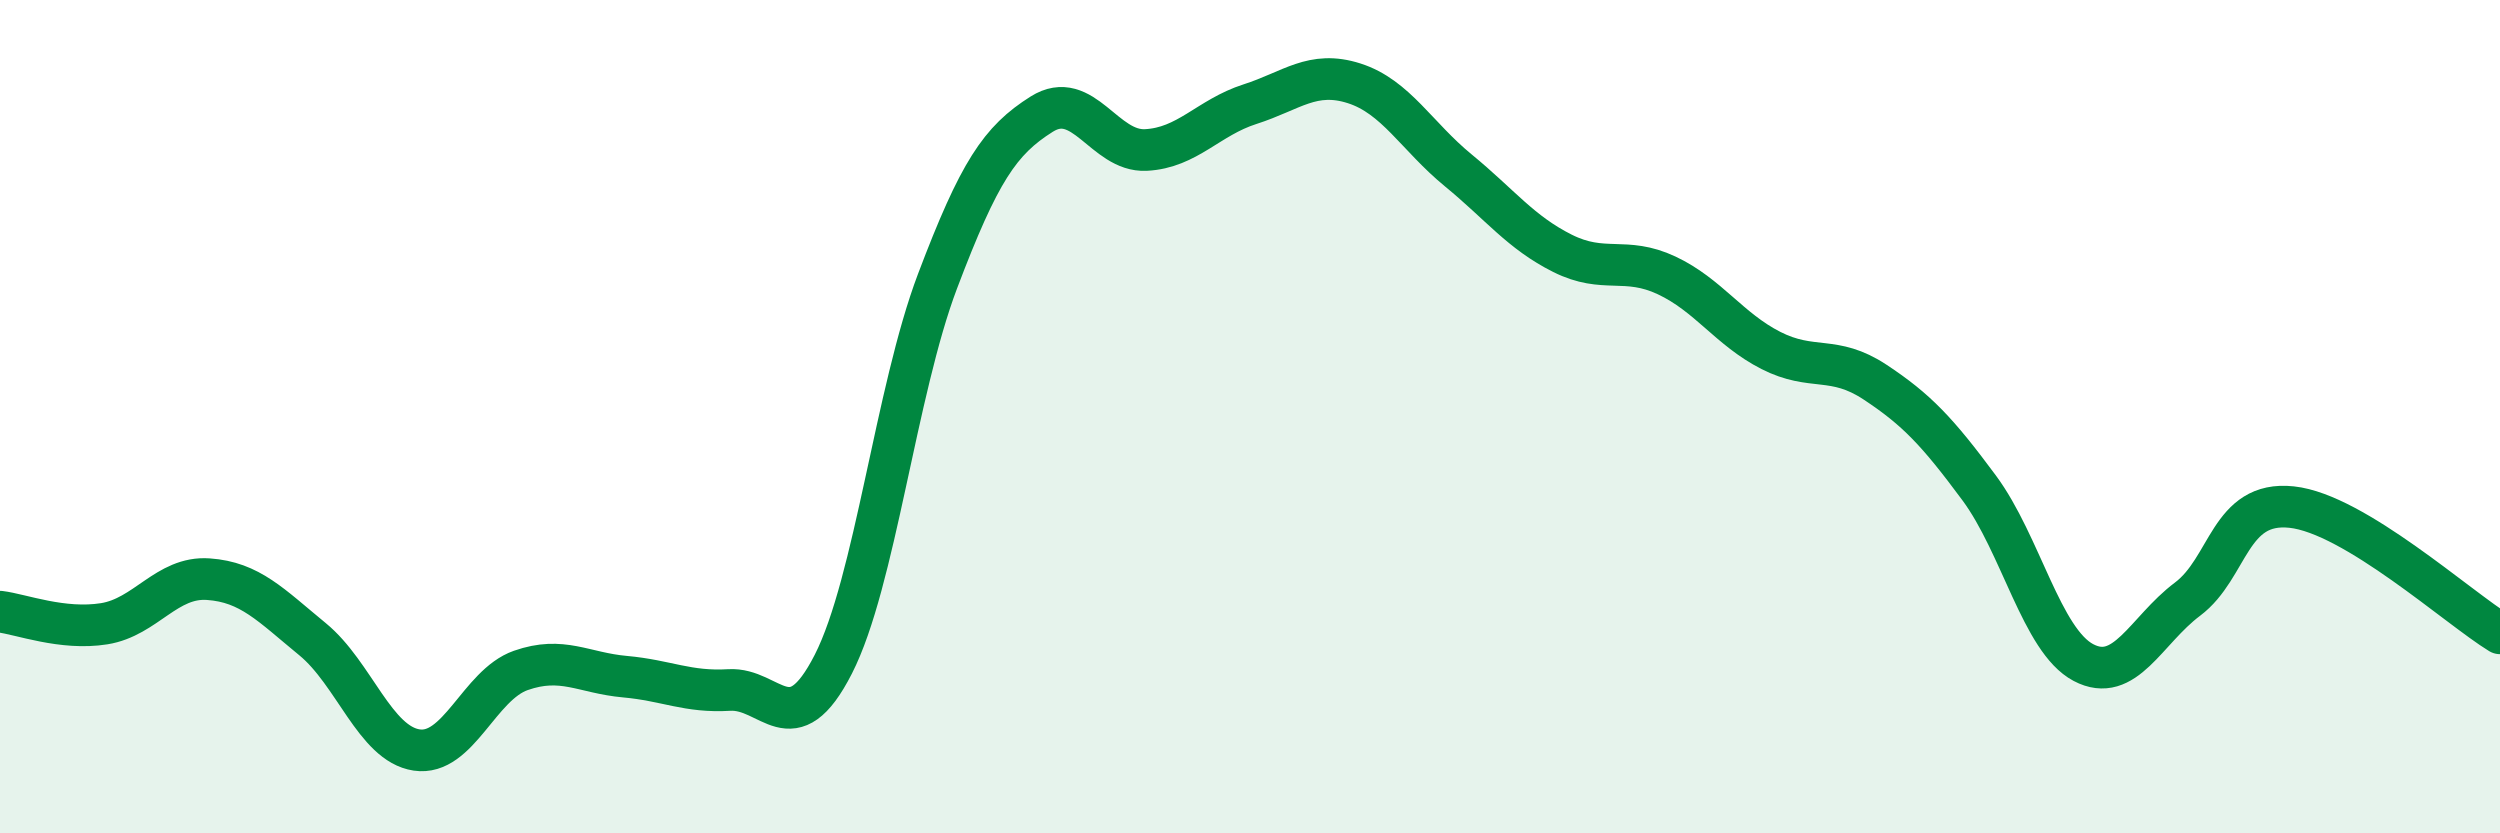 
    <svg width="60" height="20" viewBox="0 0 60 20" xmlns="http://www.w3.org/2000/svg">
      <path
        d="M 0,14.68 C 0.5,14.74 1.5,15.13 2.5,14.97 C 3.5,14.81 4,13.83 5,13.9 C 6,13.97 6.5,14.52 7.5,15.34 C 8.5,16.16 9,17.85 10,18 C 11,18.15 11.5,16.44 12.5,16.09 C 13.5,15.74 14,16.15 15,16.24 C 16,16.33 16.5,16.62 17.5,16.56 C 18.5,16.5 19,17.9 20,15.94 C 21,13.98 21.5,9.39 22.5,6.75 C 23.5,4.11 24,3.37 25,2.74 C 26,2.11 26.5,3.65 27.5,3.6 C 28.5,3.55 29,2.82 30,2.5 C 31,2.18 31.5,1.68 32.5,2 C 33.5,2.32 34,3.27 35,4.09 C 36,4.91 36.5,5.58 37.5,6.08 C 38.5,6.58 39,6.14 40,6.61 C 41,7.08 41.5,7.9 42.5,8.41 C 43.5,8.92 44,8.51 45,9.17 C 46,9.83 46.5,10.36 47.5,11.71 C 48.5,13.06 49,15.37 50,15.9 C 51,16.43 51.5,15.13 52.5,14.38 C 53.5,13.63 53.5,12.01 55,12.17 C 56.5,12.33 59,14.59 60,15.2L60 20L0 20Z"
        fill="#008740"
        opacity="0.1"
        stroke-linecap="round"
        stroke-linejoin="round"
      />
      <path
        d="M 0,14.68 C 0.5,14.74 1.5,15.13 2.5,14.97 C 3.5,14.81 4,13.83 5,13.9 C 6,13.97 6.5,14.52 7.5,15.34 C 8.5,16.16 9,17.85 10,18 C 11,18.15 11.5,16.44 12.5,16.09 C 13.5,15.74 14,16.15 15,16.24 C 16,16.33 16.5,16.62 17.5,16.56 C 18.5,16.5 19,17.9 20,15.94 C 21,13.98 21.5,9.39 22.5,6.75 C 23.5,4.11 24,3.37 25,2.74 C 26,2.11 26.5,3.65 27.5,3.6 C 28.5,3.55 29,2.82 30,2.5 C 31,2.18 31.5,1.68 32.5,2 C 33.5,2.32 34,3.27 35,4.09 C 36,4.91 36.5,5.58 37.5,6.08 C 38.5,6.58 39,6.14 40,6.61 C 41,7.08 41.5,7.9 42.5,8.41 C 43.5,8.92 44,8.51 45,9.17 C 46,9.83 46.5,10.36 47.5,11.71 C 48.5,13.06 49,15.37 50,15.9 C 51,16.43 51.5,15.13 52.5,14.38 C 53.5,13.63 53.5,12.01 55,12.17 C 56.5,12.33 59,14.59 60,15.2"
        stroke="#008740"
        stroke-width="1"
        fill="none"
        stroke-linecap="round"
        stroke-linejoin="round"
      />
    </svg>
  